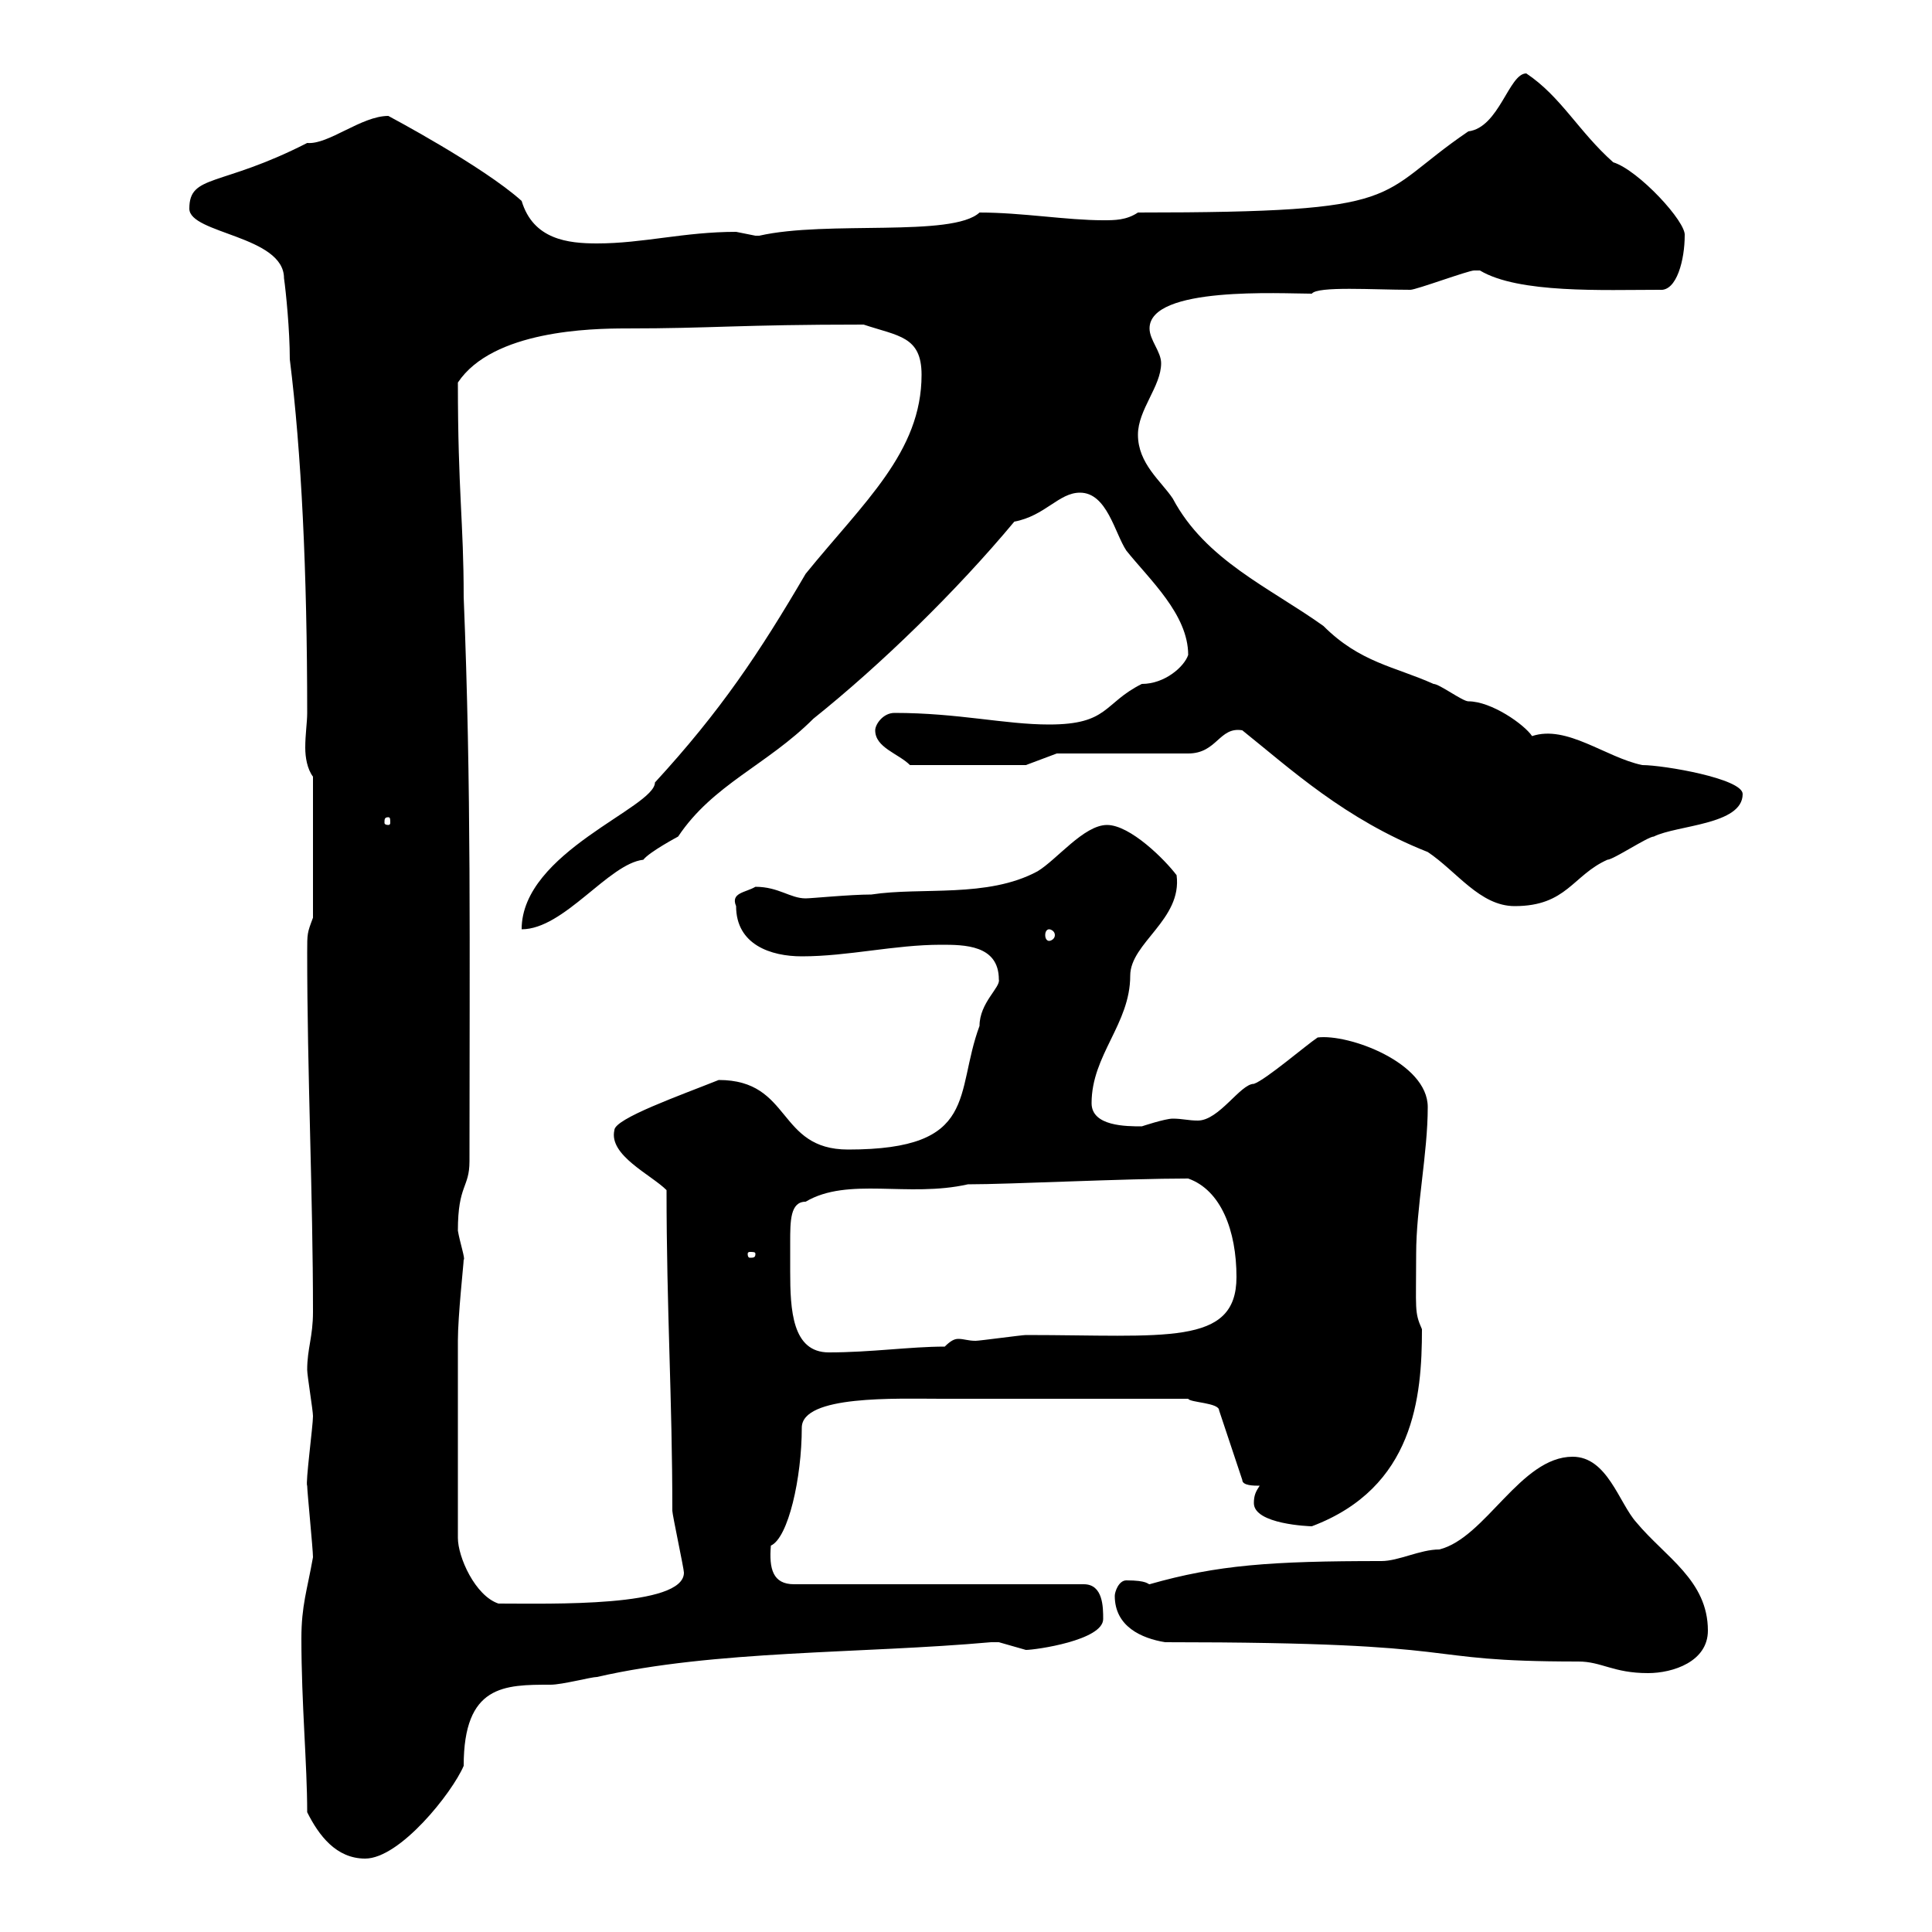 <svg xmlns="http://www.w3.org/2000/svg" xmlns:xlink="http://www.w3.org/1999/xlink" width="300" height="300"><path d="M47.70 281.40C49.50 285 52.20 288.60 56.70 288.60C62.10 288.60 70.20 278.40 72 274.20C72 261.60 78.30 261.60 85.50 261.60C87.30 261.60 91.80 260.40 92.70 260.40C111 256.20 133.80 256.80 153.90 255C153.90 255 153.90 255 155.10 255C155.10 255 159.30 256.20 159.30 256.20C160.80 256.20 171.30 254.70 171.30 251.40C171.30 249.60 171.30 246 168.30 246L123.30 246C120 246 119.40 243.60 119.70 240C122.40 238.80 124.50 229.50 124.50 221.70C124.50 216.60 139.20 217.20 146.10 217.20L184.50 217.20C184.80 217.80 189.30 217.80 189.30 219L192.90 229.80C192.90 230.70 194.70 230.70 195.60 230.70C195 231.60 194.70 232.20 194.70 233.40C194.70 236.70 203.40 237 203.70 237C219.60 231 220.80 216.90 220.80 206.40C219.60 203.70 219.90 203.40 219.90 194.70C219.90 187.50 221.70 179.10 221.70 171.90C221.70 165 209.40 160.50 204.60 161.10C202.80 162.30 196.50 167.70 194.70 168.30C192.60 168.30 189.30 174 186 174C184.50 174 183.60 173.70 182.10 173.70C180.90 173.70 177.30 174.90 177.30 174.90C174.90 174.90 169.50 174.90 169.50 171.30C169.50 163.80 175.50 159 175.50 151.50C175.50 146.40 183.60 142.80 182.70 135.90C180.90 133.50 175.50 128.10 171.90 128.10C168.30 128.10 164.10 133.50 161.10 135.30C153.30 139.50 143.10 137.70 135.30 138.90C132 138.90 126 139.50 125.10 139.50C122.70 139.50 120.90 137.70 117.30 137.70C115.80 138.60 113.40 138.60 114.30 140.70C114.30 146.70 119.70 148.50 124.50 148.50C131.70 148.50 138.90 146.70 146.10 146.70C149.70 146.70 155.10 146.70 155.10 152.10C155.40 153.30 152.10 155.70 152.10 159.30C148.20 169.80 152.10 178.50 131.70 178.50C120.60 178.50 123 167.70 111.60 167.70C105.60 170.10 95.40 173.70 95.40 175.50C94.50 179.40 101.10 182.40 103.50 184.80C103.50 203.40 104.40 217.20 104.40 234.60C104.40 235.20 106.20 243.60 106.20 244.20C106.20 249.60 85.50 249 77.40 249C73.80 247.80 71.10 241.80 71.10 238.80L71.10 208.20C71.10 204.30 72 196.20 72 195.60C72.30 195.60 71.40 192.90 71.10 191.10C71.10 183.90 72.90 184.50 72.90 180.30C72.90 146.70 73.20 122.40 72 92.70C72 81 71.10 76.50 71.10 59.40C76.50 51.30 91.80 51 97.20 51C110.70 51 114.60 50.40 134.10 50.40C139.50 52.20 143.10 52.20 143.10 58.20C143.10 70.20 134.10 78 125.10 89.10C117.90 101.40 111.90 110.40 101.70 121.50C101.70 125.40 81 132.30 81 144.30C87.60 144.30 94.50 134.10 99.90 133.50C100.80 132.30 105.30 129.90 105.30 129.90C110.70 121.80 119.10 118.80 126.30 111.60C136.80 103.20 148.50 91.80 157.50 81C162.30 80.10 164.40 76.50 167.70 76.50C171.90 76.50 173.10 82.80 174.90 85.50C178.50 90 184.50 95.40 184.50 101.70C183.90 103.50 180.90 106.20 177.30 106.20C171.30 109.20 172.20 112.50 162.90 112.50C156 112.50 148.80 110.70 138.90 110.70C137.10 110.70 135.90 112.50 135.90 113.40C135.90 116.10 139.50 117 141.30 118.80L159.30 118.80L164.10 117L184.50 117C189 117 189.30 112.80 192.90 113.40C200.40 119.40 208.80 127.20 221.70 132.30C226.20 135.30 229.80 140.70 235.20 140.70C243.30 140.70 244.20 135.90 249.60 133.50C250.50 133.50 255.90 129.90 256.80 129.90C260.40 128.10 270.60 128.10 270.60 123.30C270.60 120.90 258.30 118.80 255 118.80C249.30 117.60 243.30 112.50 237.90 114.30C236.70 112.50 231.60 108.90 228 108.90C227.10 108.90 223.50 106.20 222.60 106.20C216.60 103.50 211.20 102.90 205.50 97.20C197.10 91.20 187.20 87 182.10 77.40C180.30 74.70 176.70 72 176.70 67.50C176.70 63.60 180.30 60 180.30 56.40C180.30 54.60 178.50 52.80 178.50 51C178.50 44.40 198.90 45.60 203.70 45.60C204.60 44.40 213.30 45 219 45C219.90 45 228 42 228.90 42C228.90 42 228.90 42 229.80 42C235.80 45.60 249 45 257.70 45C260.40 45.30 261.60 40.20 261.60 36.60C261.90 34.50 254.40 26.40 250.50 25.20C245.10 20.40 242.40 15 237 11.40C234.30 11.40 232.80 19.80 228 20.40C213 30.60 219.60 33 176.70 33C174.90 34.20 173.10 34.20 171.30 34.20C165.60 34.20 158.70 33 152.10 33C147.90 36.90 128.40 34.20 117.90 36.60C117.90 36.60 117.90 36.60 117.30 36.60C117.30 36.60 114.30 36 114.30 36C106.20 36 99.90 37.80 92.70 37.80C88.20 37.80 82.80 37.20 81 31.20C75 25.80 60.30 18 60.30 18C56.10 18 51 22.50 47.70 22.20C34.20 29.10 29.40 27 29.40 32.40C29.40 36.30 44.10 36.60 44.10 43.20C44.40 45.30 45 51.30 45 55.80C46.80 70.20 47.70 88.80 47.70 110.70C47.70 112.20 47.40 114 47.40 116.10C47.40 117.60 47.70 119.40 48.60 120.60L48.60 142.50C47.70 144.90 47.70 144.90 47.70 147.90C47.70 166.50 48.60 185.70 48.60 203.70C48.60 207.60 47.70 209.40 47.70 212.70C47.70 213.60 48.60 219 48.60 219.90C48.60 221.40 47.40 230.40 47.70 230.70C47.70 231.60 48.60 240.60 48.60 241.80C47.70 246.90 46.80 249.30 46.80 254.40C46.80 264.60 47.70 273.90 47.70 281.40ZM180.90 255C230.70 255 218.40 258 245.10 258C248.70 258 250.50 259.80 255.90 259.80C259.80 259.80 265.20 258 265.20 253.20C265.20 245.40 258.60 241.80 254.10 236.40C251.40 233.40 249.60 226.20 244.20 226.20C236.10 226.20 230.70 238.80 223.50 240.60C220.50 240.60 217.20 242.40 214.50 242.40C197.40 242.40 189 243 178.50 246C178.20 246 178.20 245.40 174.90 245.40C173.70 245.40 173.10 247.20 173.10 247.80C173.10 252.60 177.30 254.40 180.90 255ZM122.70 192.90C122.70 189.60 122.70 186.60 125.10 186.60C131.70 182.70 141 186 150.30 183.90C156.90 183.90 174.60 183 184.50 183C189.60 184.80 192 191.10 192 198.30C192 209.10 180.90 207.30 159.30 207.30C158.70 207.30 152.10 208.20 151.50 208.20C150.30 208.20 149.70 207.90 148.80 207.90C148.20 207.90 147.60 208.20 146.70 209.10C141.30 209.10 135.30 210 128.70 210C123 210 122.70 203.40 122.70 197.40C122.70 195.60 122.70 194.40 122.70 192.90ZM117.30 194.70C117.30 195.30 117 195.30 116.40 195.30C116.40 195.30 116.10 195.30 116.10 194.70C116.10 194.40 116.40 194.40 116.40 194.40C117 194.40 117.30 194.40 117.30 194.70ZM162.90 144.30C163.20 144.30 163.80 144.60 163.80 145.20C163.80 145.80 163.20 146.10 162.90 146.10C162.60 146.10 162.30 145.80 162.30 145.20C162.30 144.60 162.60 144.30 162.90 144.30ZM60.30 126.90C60.60 126.90 60.60 127.20 60.60 127.80C60.60 127.80 60.60 128.10 60.30 128.10C59.70 128.10 59.70 127.80 59.70 127.80C59.70 127.20 59.70 126.90 60.30 126.90Z"/></svg>